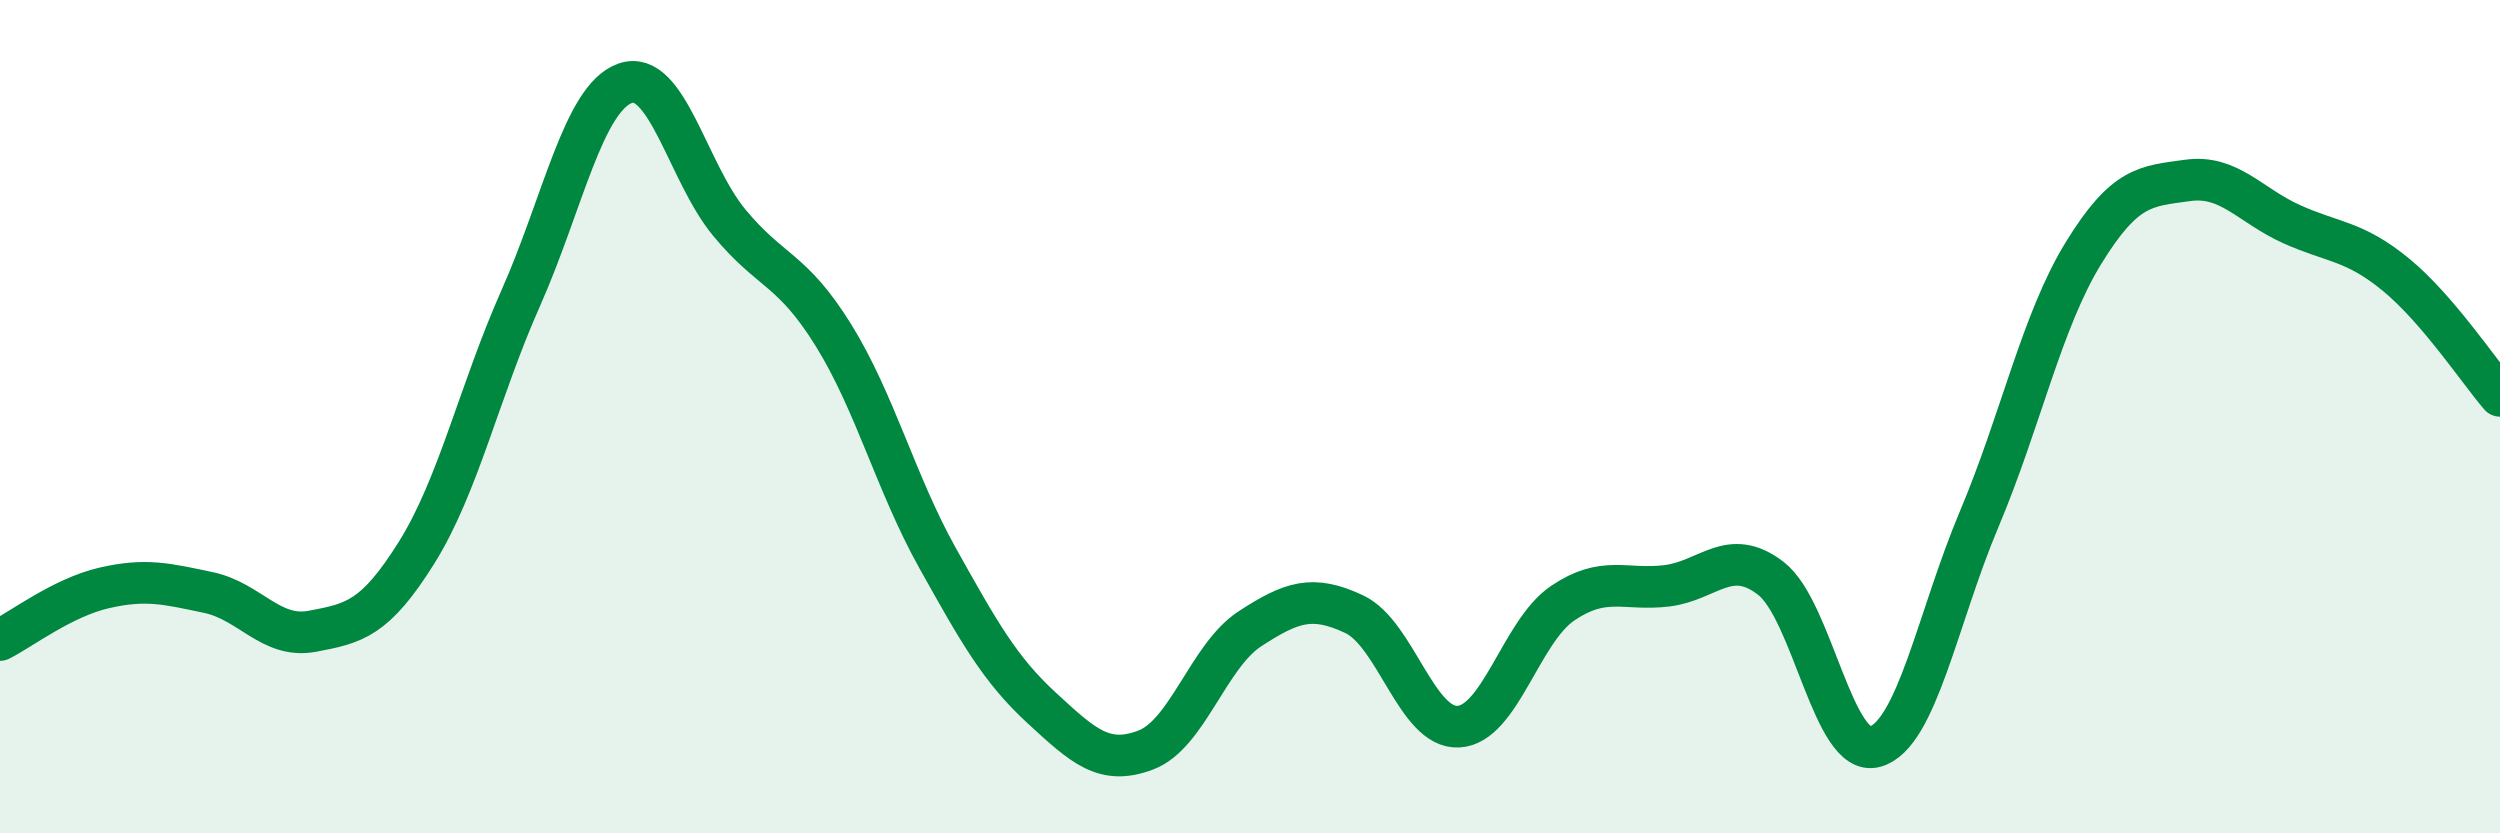 
    <svg width="60" height="20" viewBox="0 0 60 20" xmlns="http://www.w3.org/2000/svg">
      <path
        d="M 0,15.36 C 0.5,15.11 1.5,14.34 2.5,14.11 C 3.5,13.88 4,14.01 5,14.22 C 6,14.43 6.5,15.34 7.5,15.15 C 8.5,14.96 9,14.86 10,13.26 C 11,11.66 11.5,9.4 12.5,7.15 C 13.5,4.9 14,2.36 15,2 C 16,1.64 16.5,4.13 17.5,5.34 C 18.5,6.55 19,6.43 20,8.04 C 21,9.65 21.5,11.6 22.5,13.39 C 23.5,15.18 24,16.07 25,16.99 C 26,17.91 26.5,18.38 27.5,18 C 28.5,17.62 29,15.74 30,15.09 C 31,14.44 31.5,14.27 32.5,14.74 C 33.5,15.21 34,17.49 35,17.44 C 36,17.39 36.5,15.16 37.5,14.48 C 38.5,13.8 39,14.18 40,14.06 C 41,13.94 41.5,13.11 42.5,13.88 C 43.5,14.65 44,18.2 45,17.92 C 46,17.64 46.5,14.83 47.5,12.46 C 48.5,10.09 49,7.71 50,6.08 C 51,4.45 51.5,4.47 52.5,4.33 C 53.5,4.19 54,4.93 55,5.38 C 56,5.83 56.5,5.77 57.5,6.59 C 58.5,7.41 59.5,8.92 60,9.5L60 20L0 20Z"
        fill="#008740"
        opacity="0.1"
        stroke-linecap="round"
        stroke-linejoin="round"
      />
      <path
        d="M 0,15.36 C 0.5,15.11 1.5,14.34 2.5,14.11 C 3.5,13.88 4,14.01 5,14.22 C 6,14.43 6.5,15.34 7.5,15.15 C 8.5,14.96 9,14.86 10,13.26 C 11,11.66 11.5,9.4 12.5,7.15 C 13.5,4.9 14,2.36 15,2 C 16,1.64 16.5,4.13 17.5,5.34 C 18.5,6.55 19,6.43 20,8.04 C 21,9.65 21.5,11.6 22.5,13.39 C 23.5,15.18 24,16.07 25,16.99 C 26,17.91 26.5,18.38 27.5,18 C 28.5,17.62 29,15.74 30,15.09 C 31,14.44 31.5,14.27 32.5,14.74 C 33.5,15.21 34,17.49 35,17.44 C 36,17.39 36.5,15.16 37.5,14.48 C 38.5,13.8 39,14.18 40,14.06 C 41,13.94 41.5,13.11 42.5,13.88 C 43.5,14.65 44,18.2 45,17.92 C 46,17.64 46.5,14.83 47.5,12.46 C 48.5,10.09 49,7.71 50,6.08 C 51,4.45 51.5,4.47 52.5,4.33 C 53.5,4.19 54,4.93 55,5.38 C 56,5.83 56.5,5.77 57.5,6.59 C 58.5,7.41 59.5,8.92 60,9.5"
        stroke="#008740"
        stroke-width="1"
        fill="none"
        stroke-linecap="round"
        stroke-linejoin="round"
      />
    </svg>
  